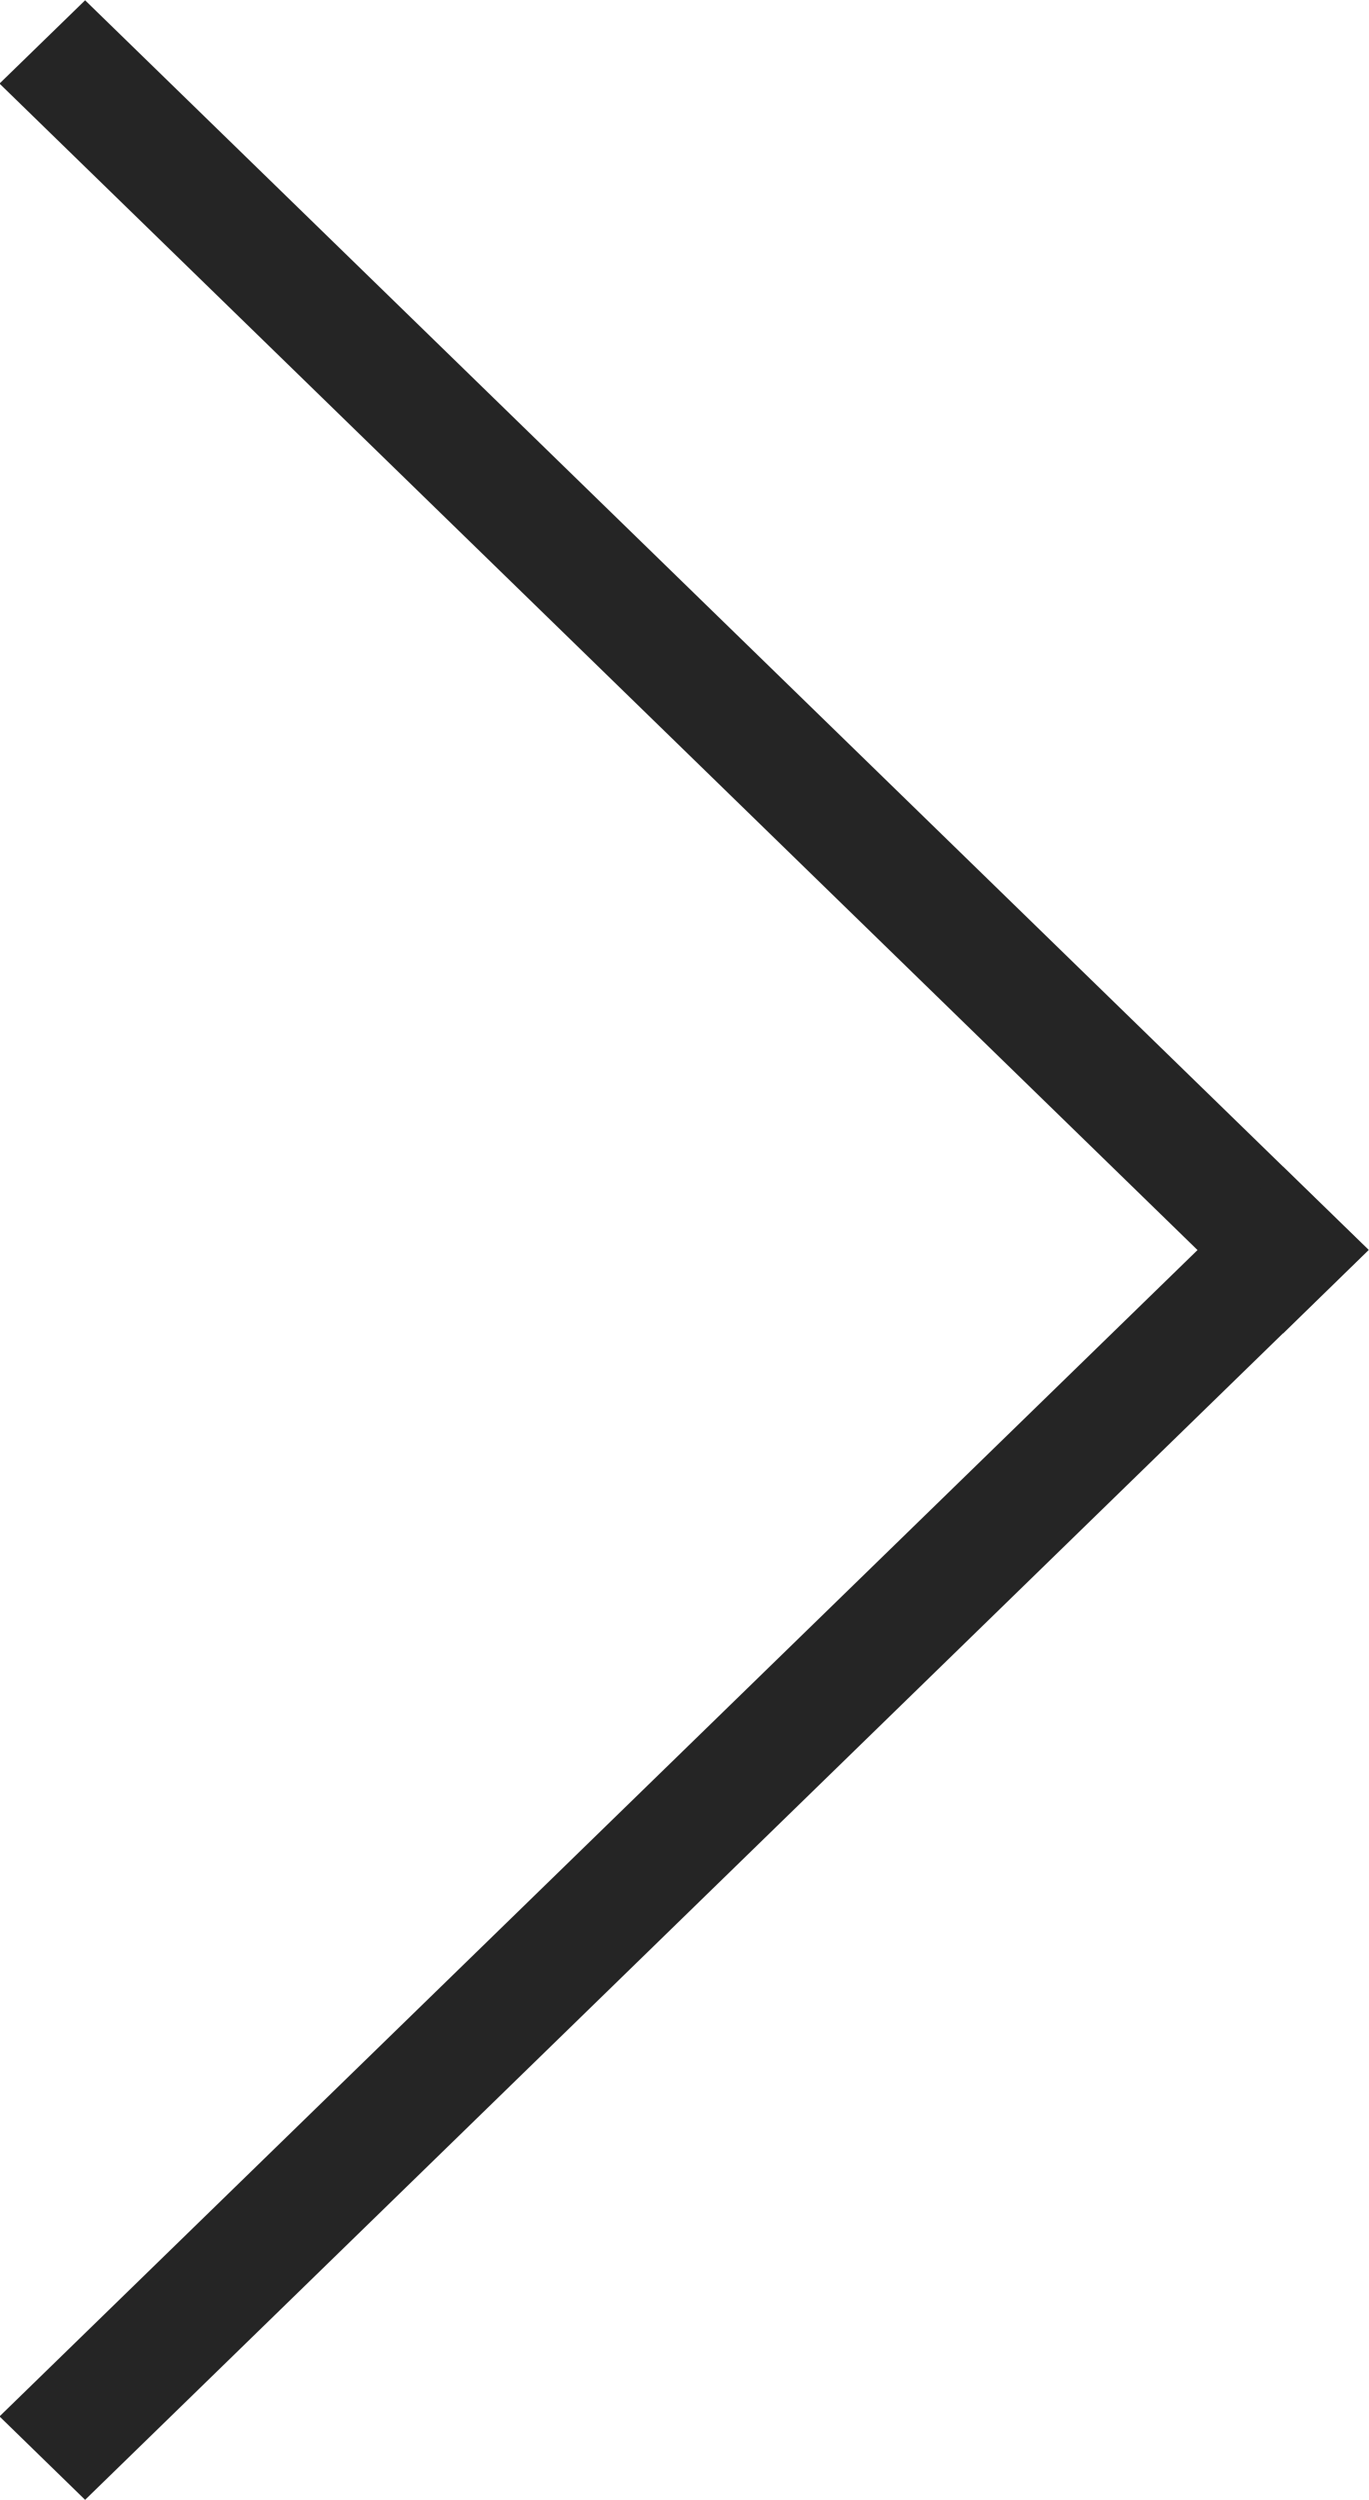 <svg xmlns="http://www.w3.org/2000/svg" xmlns:xlink="http://www.w3.org/1999/xlink" preserveAspectRatio="xMidYMid" width="23" height="42" viewBox="0 0 23 42">
  <defs>
    <style>
      .cls-1 {
        fill: #252525;
        fill-rule: evenodd;
      }
    </style>
  </defs>
  <g>
    <path d="M22.994,20.998 L21.557,22.400 L-0.008,1.404 L1.430,0.005 L22.994,20.998 Z" class="cls-1"/>
    <path d="M22.994,20.998 L1.430,41.995 L-0.008,40.594 L21.557,19.600 L22.994,20.998 Z" class="cls-1"/>
  </g>
</svg>

